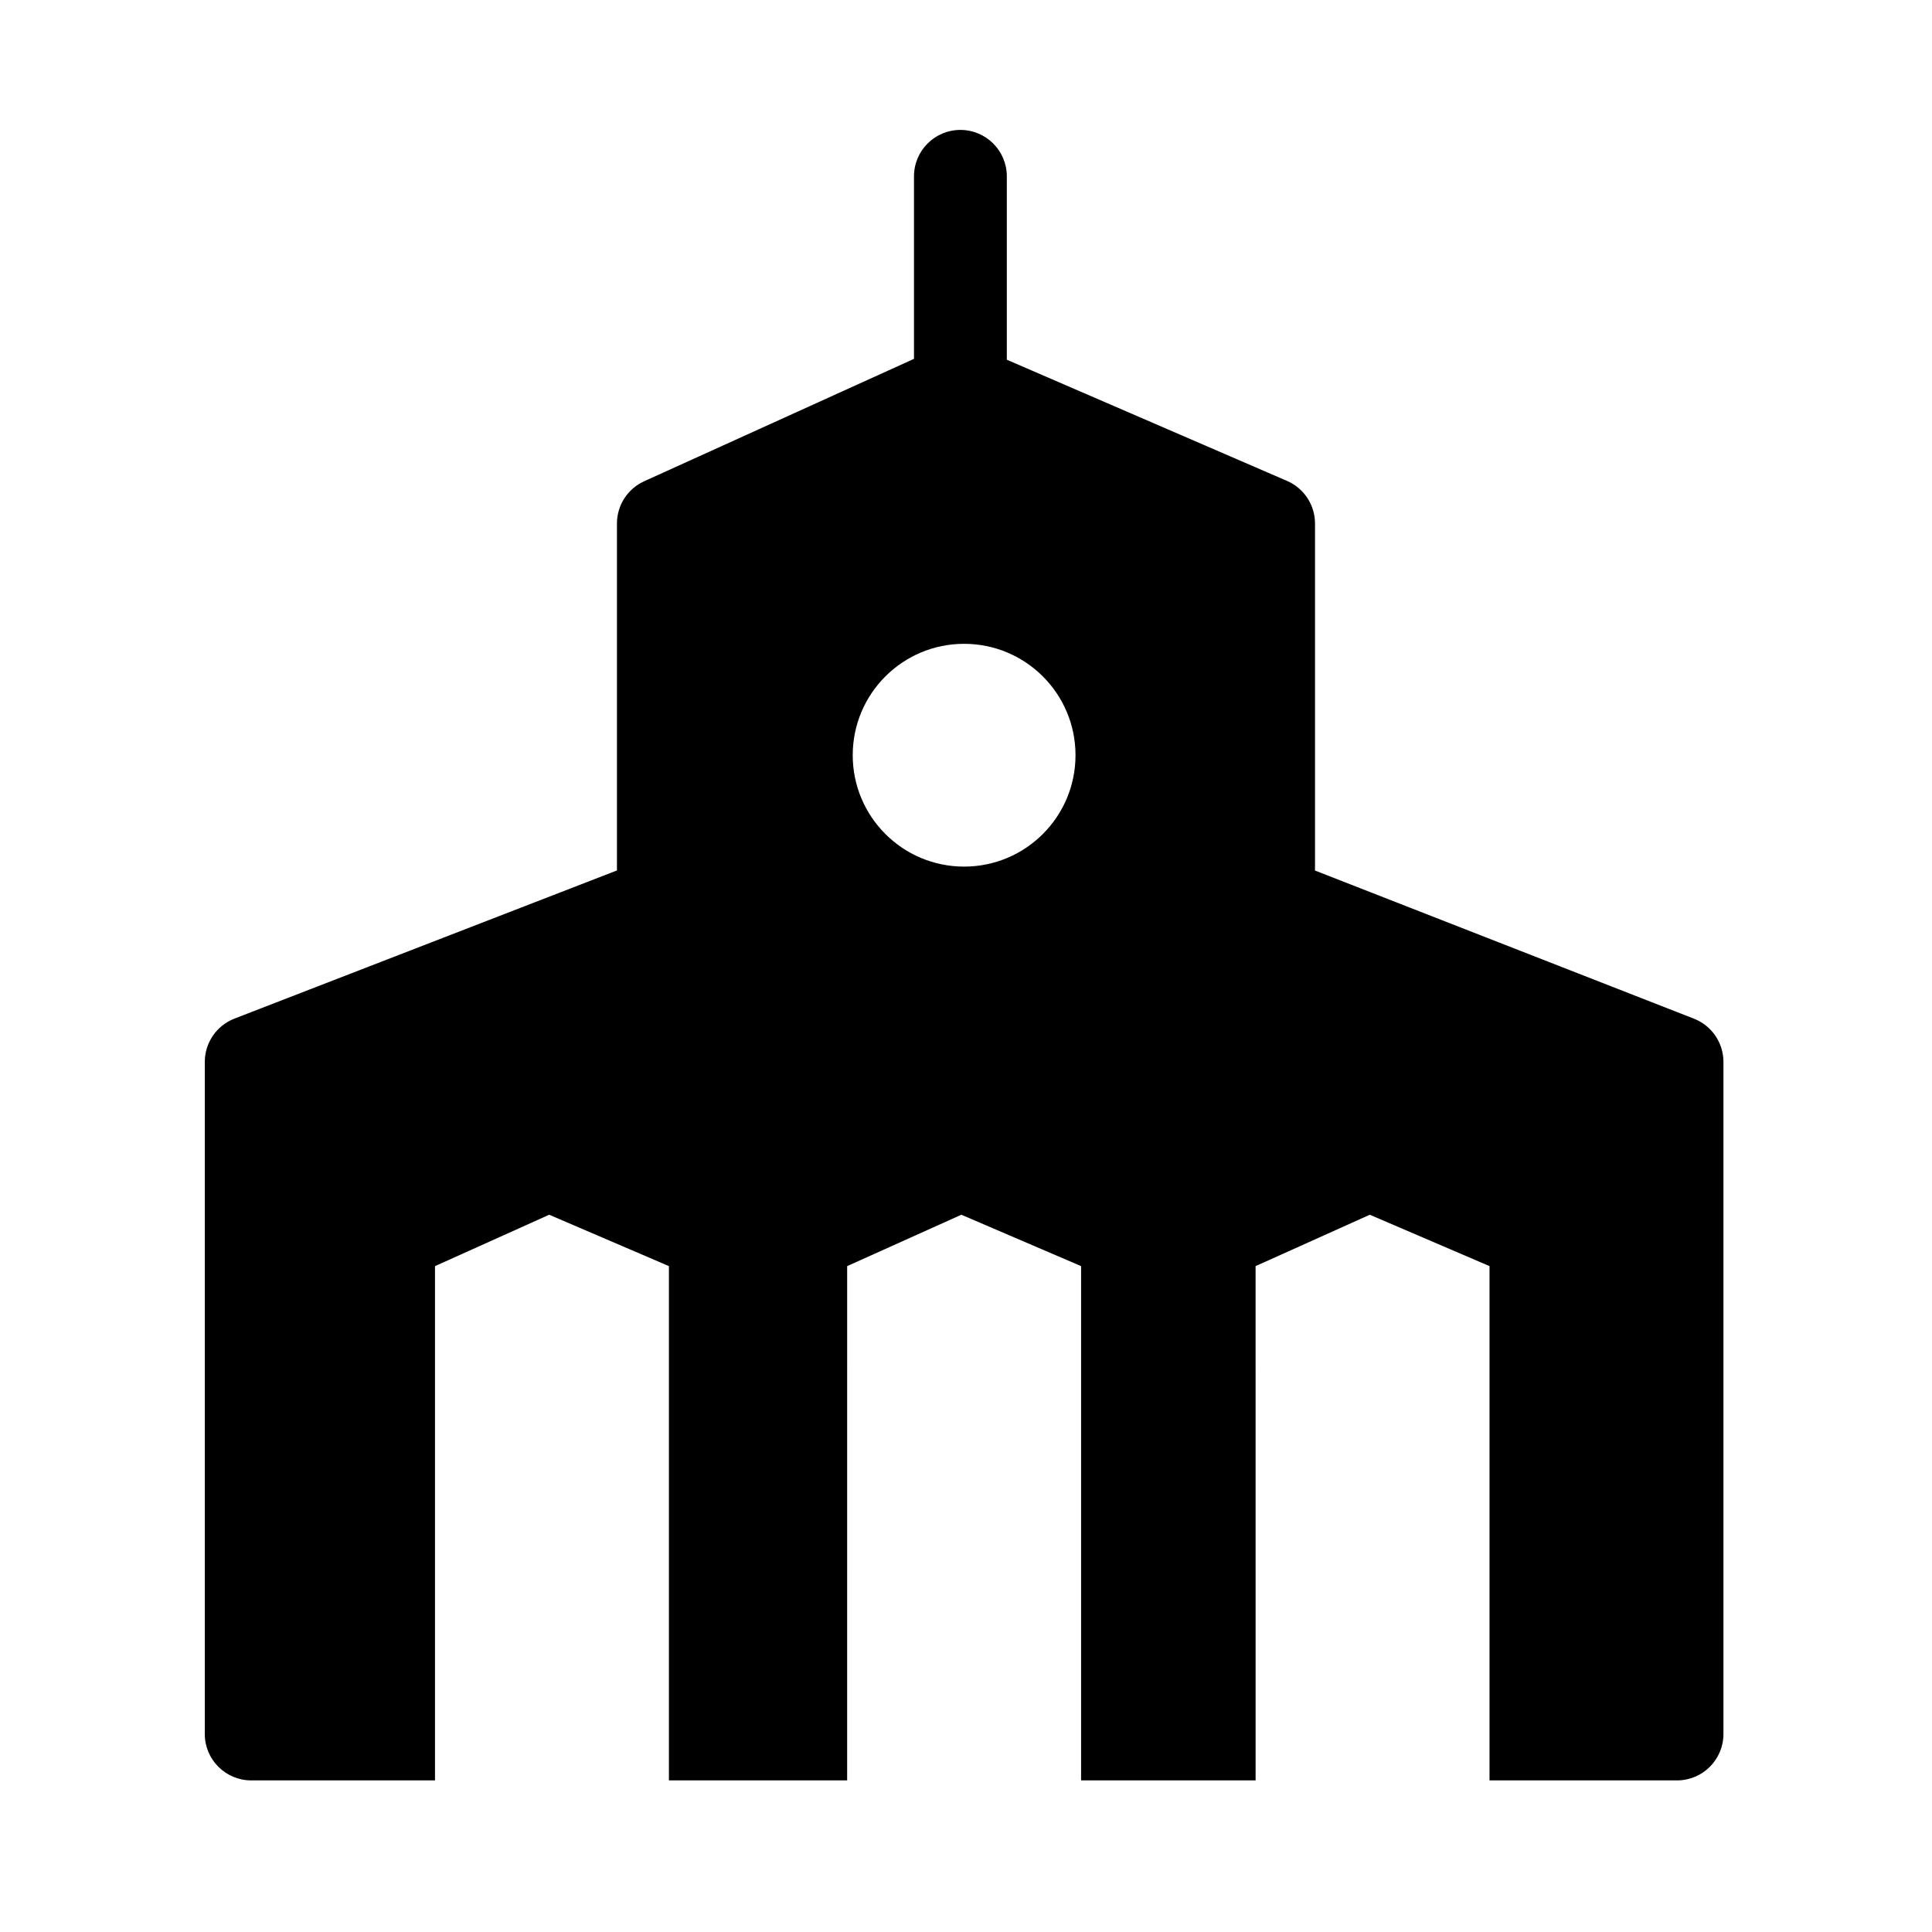 <?xml version="1.0" encoding="UTF-8"?>
<!-- Uploaded to: SVG Repo, www.svgrepo.com, Generator: SVG Repo Mixer Tools -->
<svg fill="#000000" width="800px" height="800px" version="1.1" viewBox="144 144 512 512" xmlns="http://www.w3.org/2000/svg">
 <path d="m592.91 413.96-100.42-39.258v-91.969c0-4.906-2.914-9.34-7.418-11.289l-74.254-32.117v-48.598c0-6.793-5.508-12.301-12.301-12.301-6.793 0-12.301 5.508-12.301 12.301v48.371l-71.5 32.434c-4.398 1.992-7.219 6.375-7.219 11.203v91.941l-101.37 39.266c-4.734 1.836-7.856 6.391-7.856 11.469v178.11c0 6.793 5.508 12.301 12.301 12.301h48.707v-136.29l30.266-13.617 31.727 13.617v136.29h47.23l0.004-136.29 30.266-13.617 31.727 13.617v136.29h46.25l-0.004-136.29 30.266-13.617 31.727 13.617v136.29h49.691c6.793 0 12.301-5.508 12.301-12.301v-178.11c0-5.062-3.106-9.609-7.82-11.453zm-193.41-40.301c-16.301 0-29.52-13.215-29.52-29.52s13.215-29.52 29.52-29.52c16.305 0 29.52 13.215 29.52 29.52s-13.215 29.52-29.52 29.52z"/>
</svg>